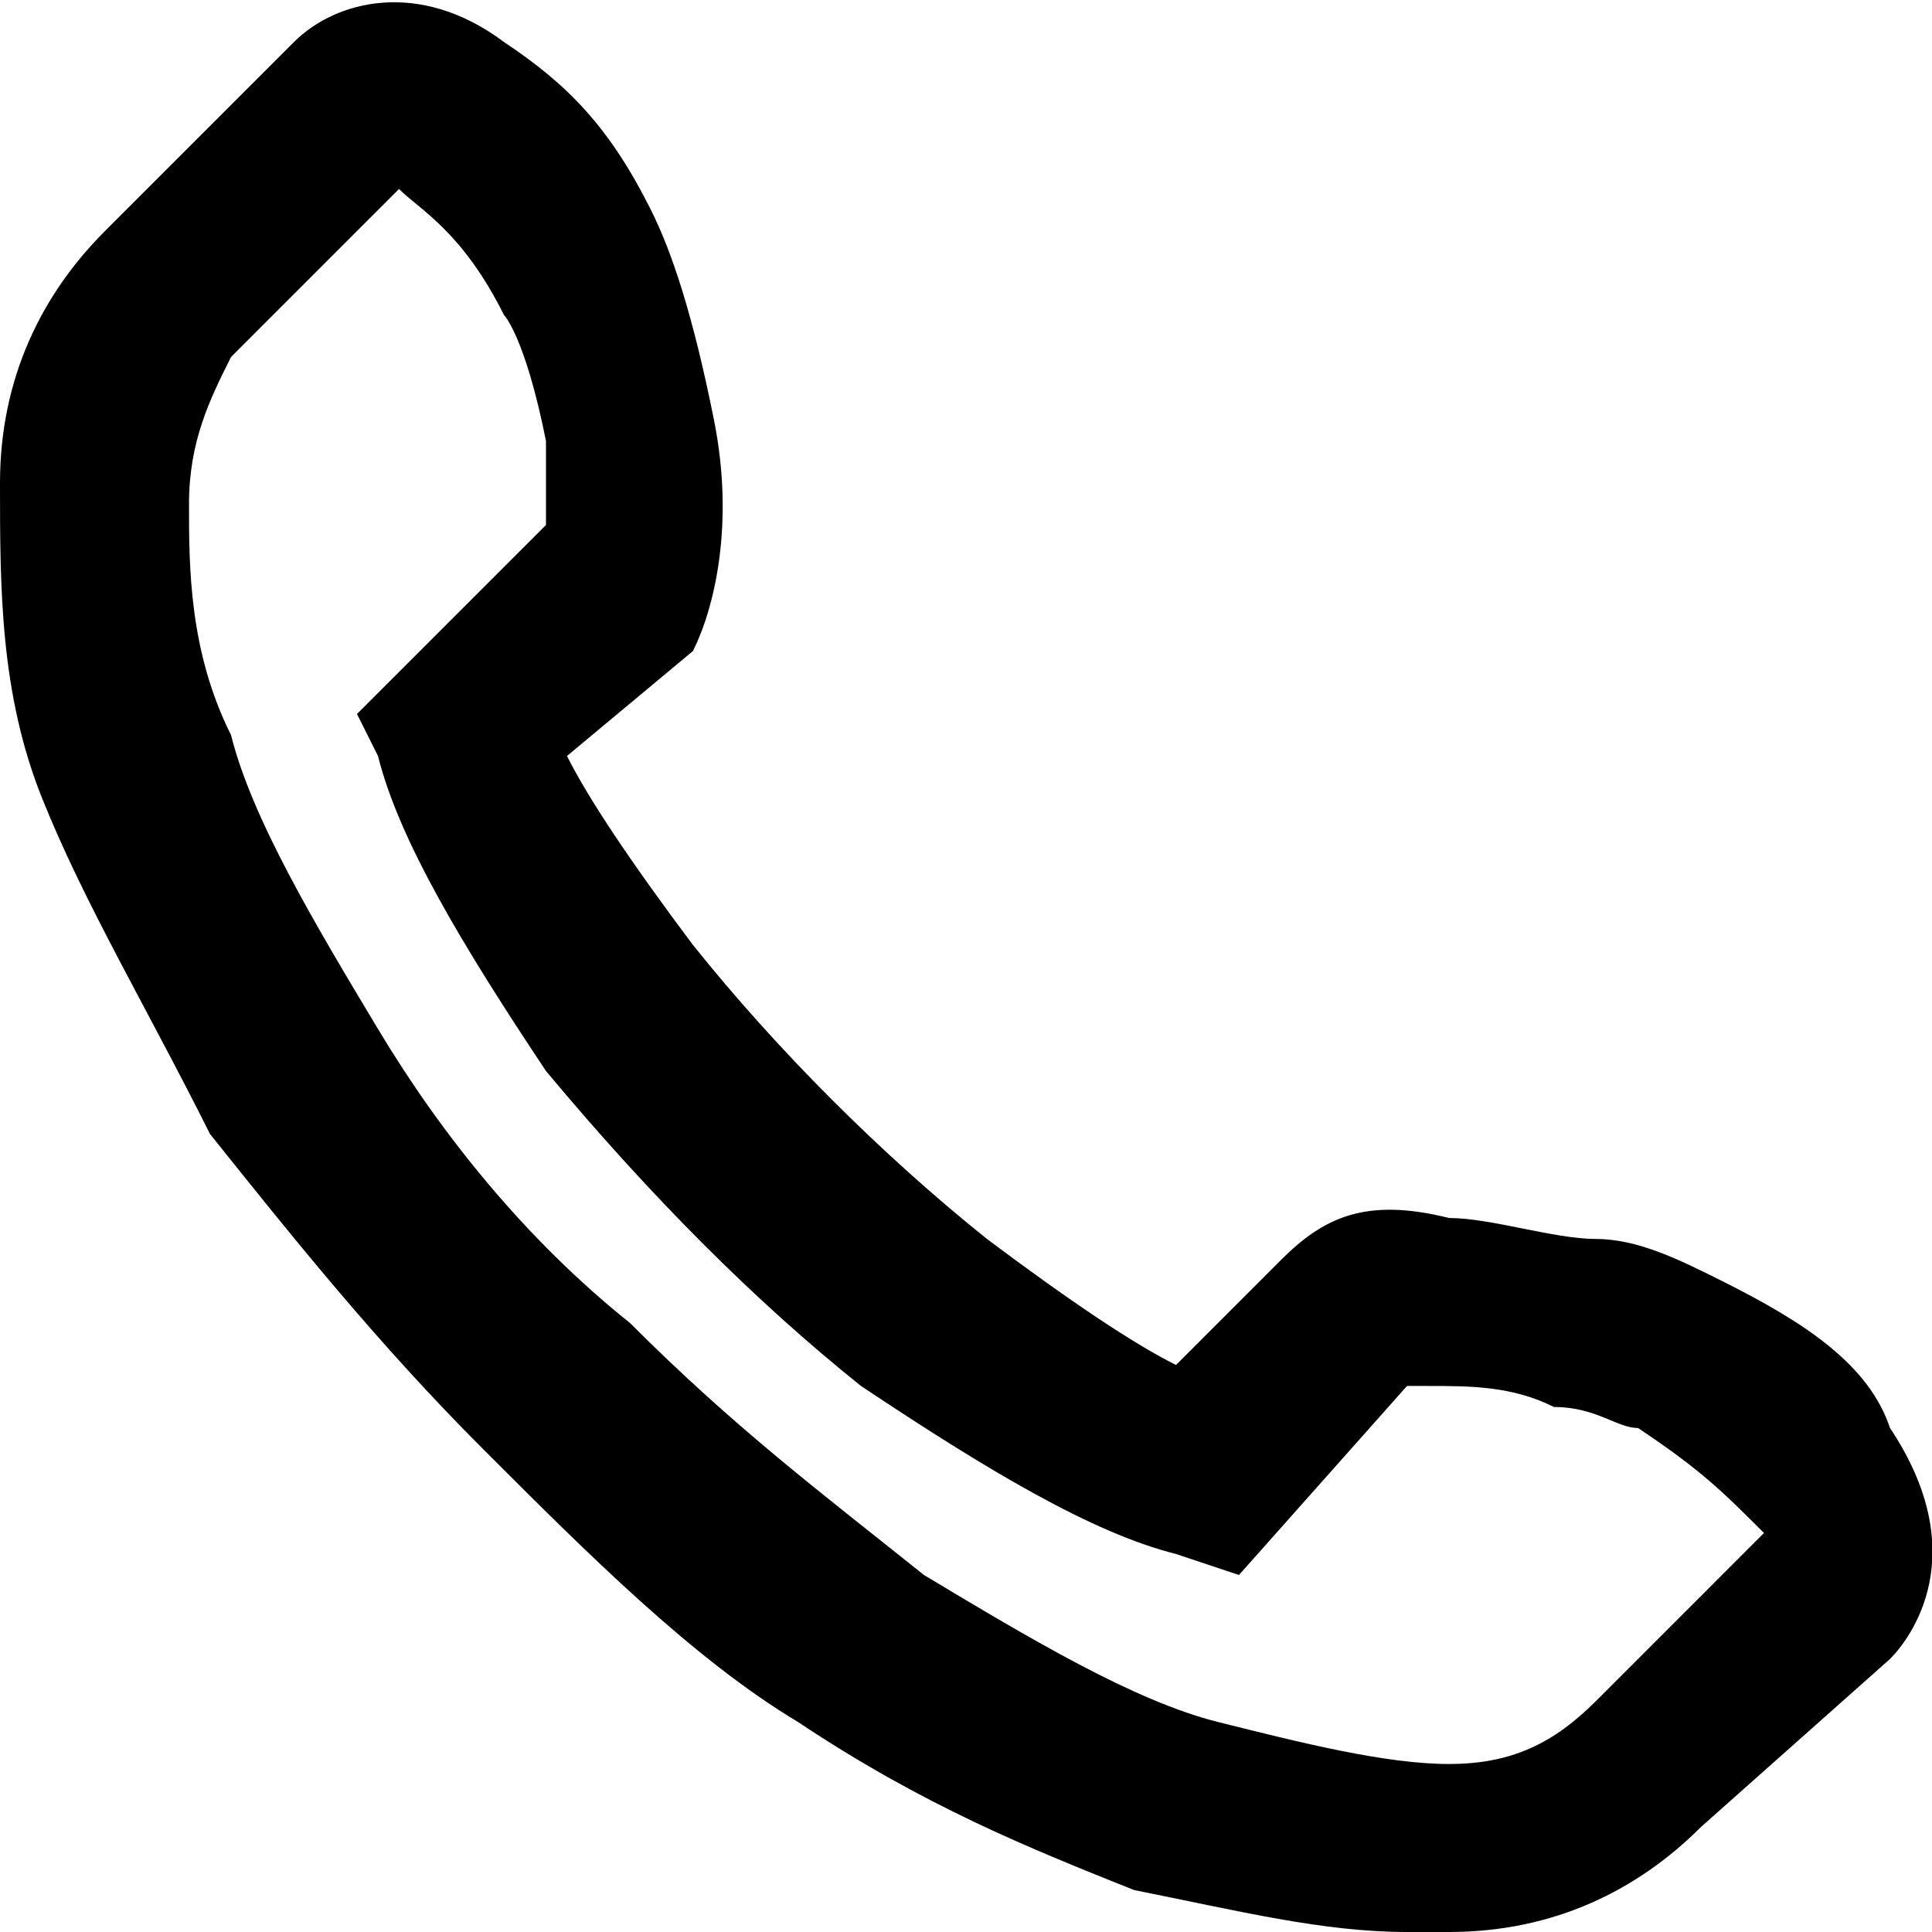 <?xml version="1.0" encoding="utf-8"?>
<!-- Generator: Adobe Illustrator 15.1.0, SVG Export Plug-In . SVG Version: 6.00 Build 0)  -->
<!DOCTYPE svg PUBLIC "-//W3C//DTD SVG 1.1//EN" "http://www.w3.org/Graphics/SVG/1.1/DTD/svg11.dtd">
<svg version="1.1" id="Ebene_1" xmlns="http://www.w3.org/2000/svg" xmlns:xlink="http://www.w3.org/1999/xlink" x="0px" y="0px"
	 width="70px" height="70px" viewBox="0 0 70 70" enable-background="new 0 0 70 70" xml:space="preserve">
<path d="M50.979,70c-3.044,0-6.088-0.761-9.892-1.521c-3.804-1.521-7.609-3.044-12.174-6.088c-3.804-2.281-7.609-6.086-11.413-9.891
	s-6.848-7.609-9.891-11.413c-2.283-4.565-4.565-8.37-6.087-12.174C0,25.109,0,21.304,0,17.5s1.521-6.848,3.804-9.13l6.848-6.848
	c1.521-1.521,4.565-2.282,7.608,0c2.283,1.522,3.805,3.044,5.326,6.087c0.761,1.521,1.522,3.804,2.283,7.608s0,6.848-0.761,8.37
	l-4.565,3.804c0.761,1.522,2.283,3.805,4.565,6.848c3.043,3.804,6.848,7.608,10.652,10.651c3.044,2.283,5.326,3.805,6.849,4.566
	l3.804-3.805c1.521-1.521,3.044-2.283,6.087-1.521c1.521,0,3.805,0.76,5.326,0.76s3.043,0.762,4.564,1.522
	c3.044,1.521,5.326,3.044,6.088,5.326c3.043,4.565,0.761,7.608,0,8.37l-6.848,6.086C59.348,68.479,56.305,70,52.5,70H50.979
	L50.979,70z M14.457,6.848L8.37,12.935c-0.761,1.522-1.522,3.044-1.522,5.326c0,2.283,0,5.326,1.522,8.37
	c0.761,3.043,3.043,6.848,5.326,10.653c2.282,3.804,5.326,7.607,9.13,10.651c3.804,3.805,6.848,6.087,10.652,9.131
	c3.805,2.282,7.608,4.565,10.652,5.325c3.043,0.762,6.086,1.522,8.369,1.522s3.805-0.761,5.326-2.282l6.087-6.088
	c-1.522-1.521-2.282-2.282-4.565-3.804c-0.761,0-1.521-0.761-3.043-0.761c-1.521-0.762-3.044-0.762-4.565-0.762h-0.761l-6.088,6.849
	l-2.281-0.761c-3.044-0.762-6.849-3.044-11.414-6.088c-3.805-3.043-7.609-6.848-11.413-11.412c-3.043-4.565-5.326-8.37-6.087-11.414
	l-0.761-1.521l6.848-6.848v-3.043c-0.761-3.805-1.522-4.565-1.522-4.565C16.739,8.37,15.217,7.609,14.457,6.848L14.457,6.848z"/>
</svg>
